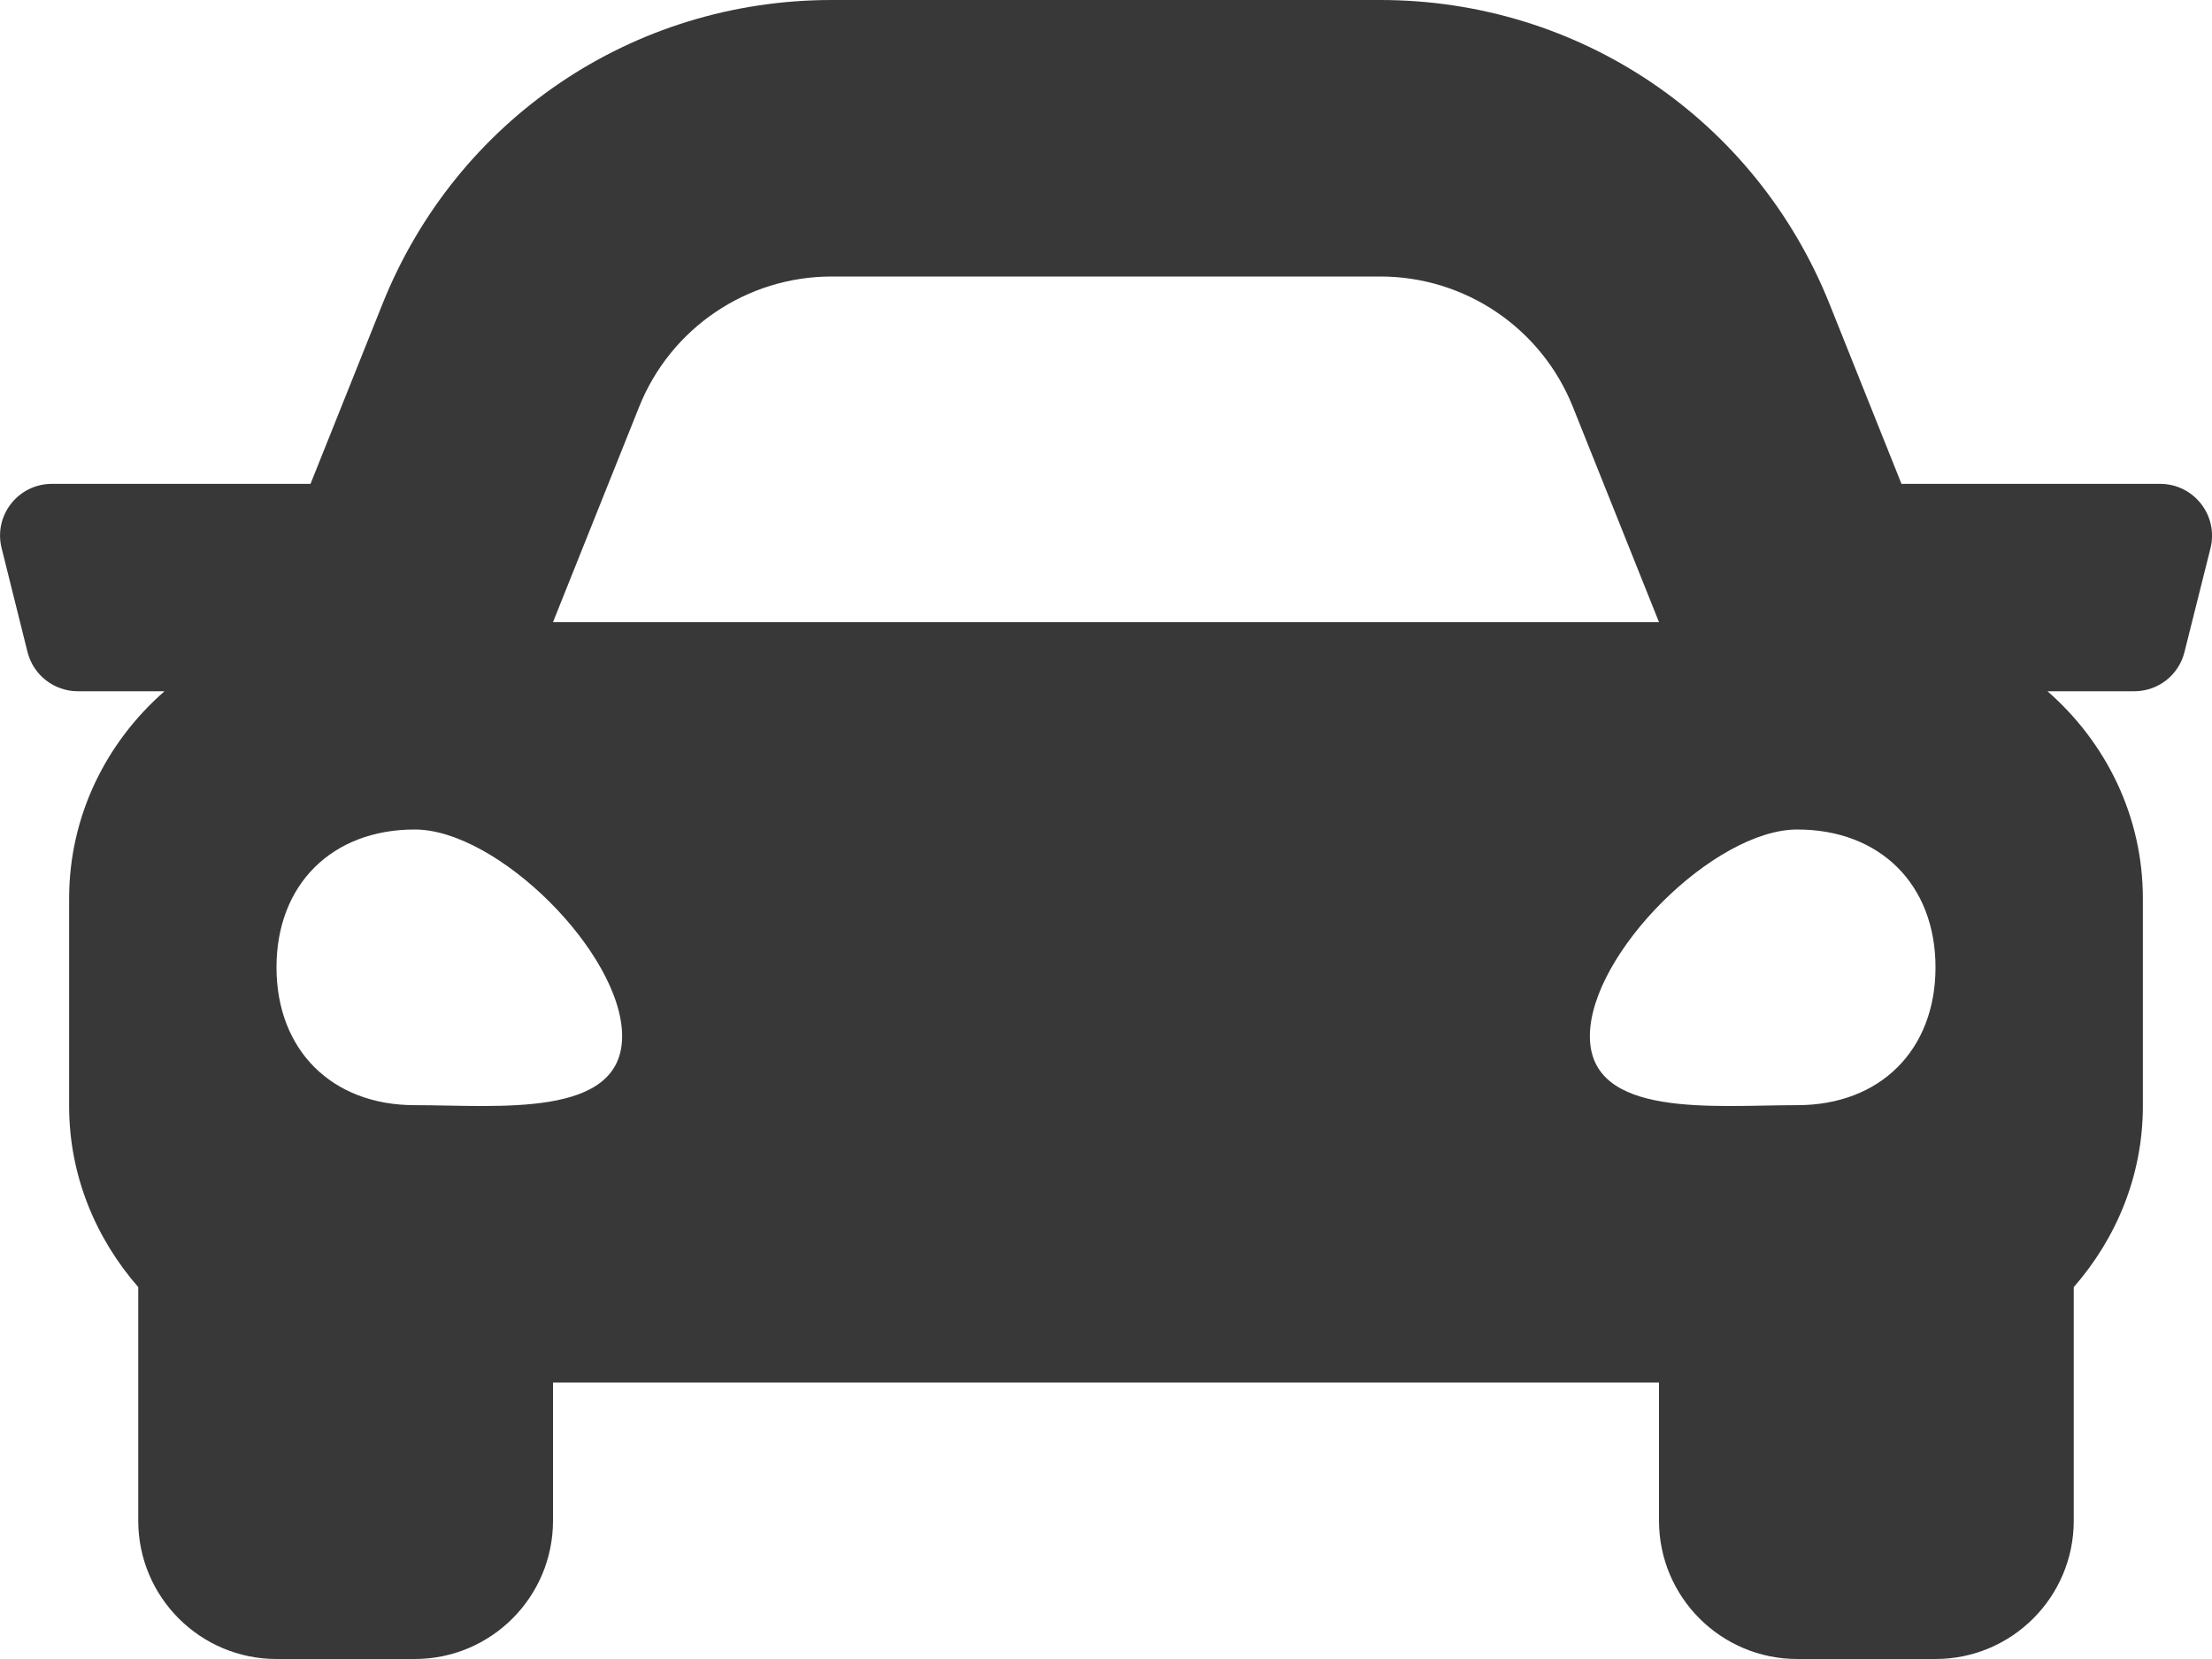 <svg width="16" height="12" viewBox="0 0 16 12" fill="none" xmlns="http://www.w3.org/2000/svg">
<path d="M15.625 3.5H13.754L13.234 2.2C12.699 0.863 11.424 0 9.984 0H6.016C4.576 0 3.301 0.863 2.766 2.2L2.246 3.5H0.375C0.131 3.5 -0.048 3.729 0.012 3.966L0.199 4.716C0.241 4.883 0.391 5 0.563 5H1.19C0.77 5.367 0.5 5.899 0.5 6.5V8C0.5 8.504 0.693 8.958 1 9.31V11C1 11.552 1.448 12 2 12H3C3.552 12 4 11.552 4 11V10H12V11C12 11.552 12.448 12 13 12H14C14.552 12 15 11.552 15 11V9.31C15.307 8.959 15.5 8.504 15.5 8V6.5C15.5 5.899 15.23 5.367 14.81 5H15.438C15.61 5 15.76 4.883 15.801 4.716L15.989 3.966C16.048 3.729 15.869 3.5 15.625 3.5ZM4.623 2.943C4.851 2.373 5.402 2 6.016 2H9.984C10.598 2 11.149 2.373 11.377 2.943L12 4.5H4L4.623 2.943ZM3 7.994C2.4 7.994 2 7.595 2 6.997C2 6.399 2.4 6 3 6C3.6 6 4.5 6.897 4.5 7.495C4.5 8.093 3.6 7.994 3 7.994ZM13 7.994C12.4 7.994 11.5 8.093 11.5 7.495C11.5 6.897 12.4 6 13 6C13.6 6 14 6.399 14 6.997C14 7.595 13.6 7.994 13 7.994Z" fill="#383838"/>
</svg>
